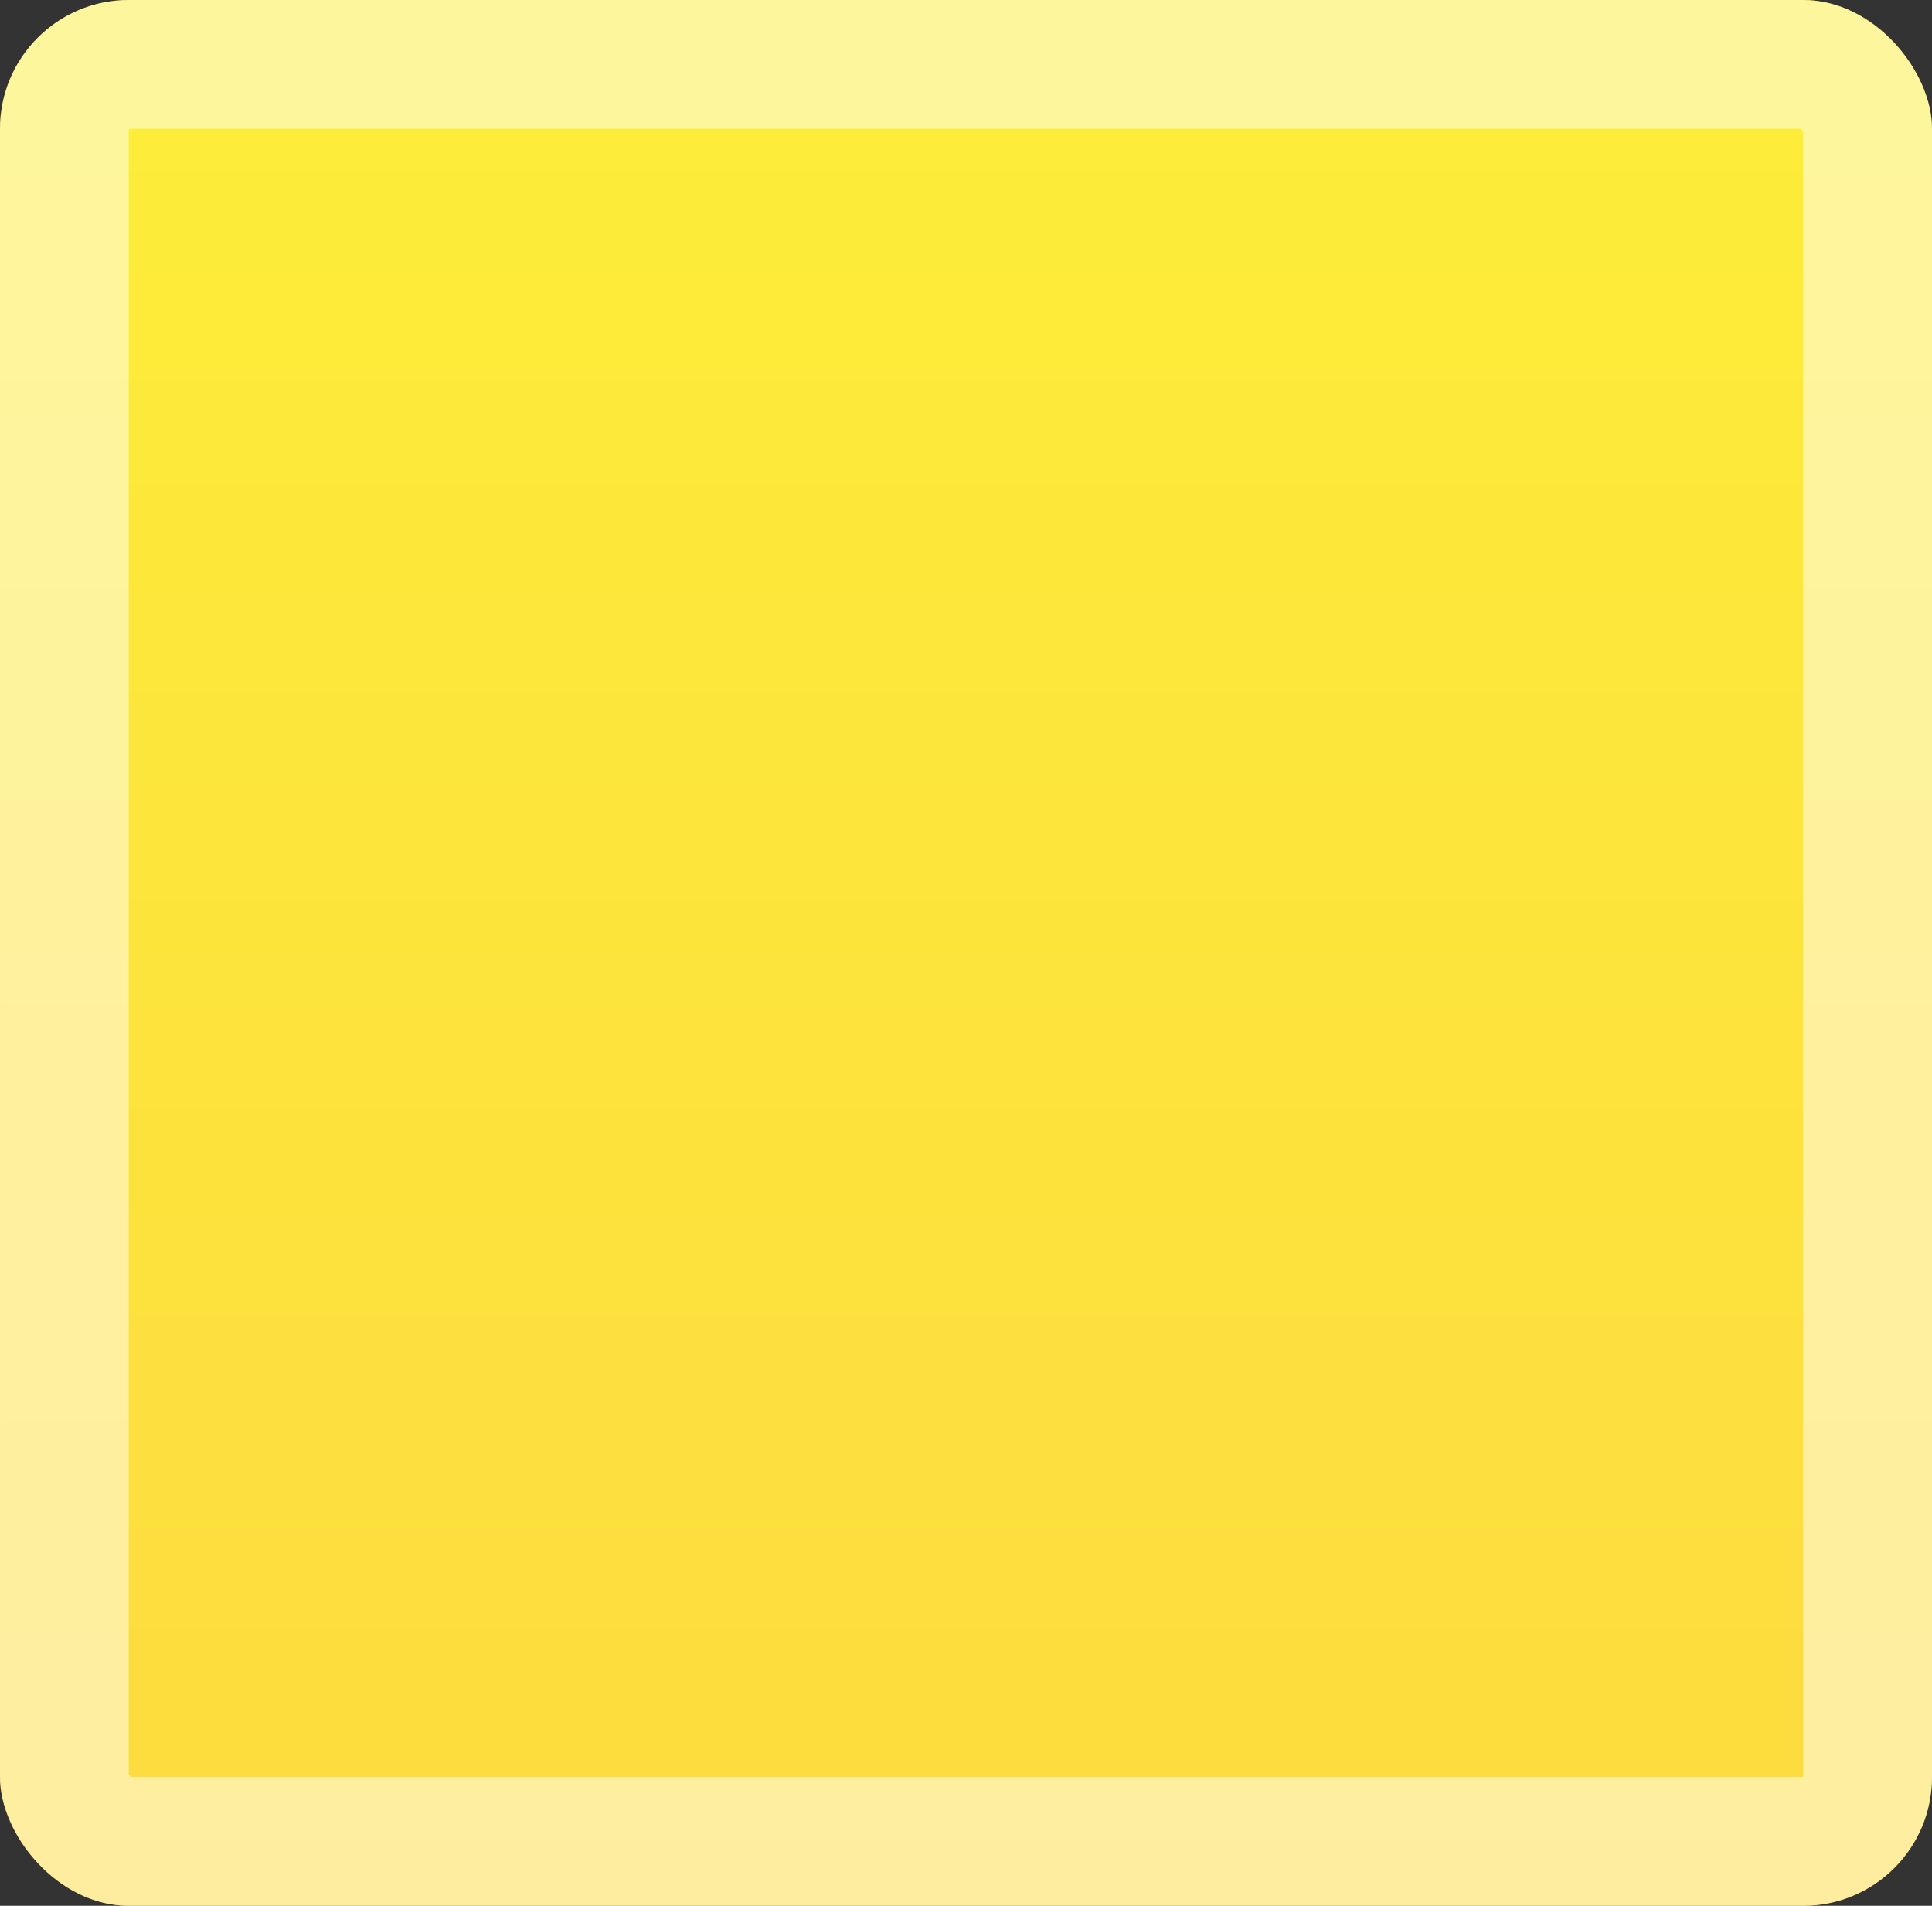 <svg xmlns="http://www.w3.org/2000/svg" xmlns:xlink="http://www.w3.org/1999/xlink" width="30" height="29.589" viewBox="0 0 30 29.589">
  <rect x="0" y="0" width="30" height="29.589" fill="#333333" stroke="none"/>
  <defs>
    <clipPath id="clip-path">
      <rect id="Rectangle_41419" data-name="Rectangle 41419" width="30" height="29.589" rx="2" transform="translate(1015 1082)" fill="#16abd8"/>
    </clipPath>
    <linearGradient id="linear-gradient" x1="0.5" x2="0.5" y2="1" gradientUnits="objectBoundingBox">
      <stop offset="0" stop-color="#fded38"/>
      <stop offset="1" stop-color="#fddb3f"/>
    </linearGradient>
  </defs>
  <g id="Mask_Group_83675" data-name="Mask Group 83675" transform="translate(-1015 -1082)" clip-path="url(#clip-path)">
    <g id="Rectangle_41125" data-name="Rectangle 41125" transform="translate(1015 1082)" stroke="rgba(255,255,255,0.5)" stroke-width="2" fill="url(#linear-gradient)">
      <rect width="30" height="29.589" rx="2" stroke="none"/>
      <rect x="1" y="1" width="28" height="27.589" rx="1" fill="none"/>
    </g>
  </g>
</svg>
